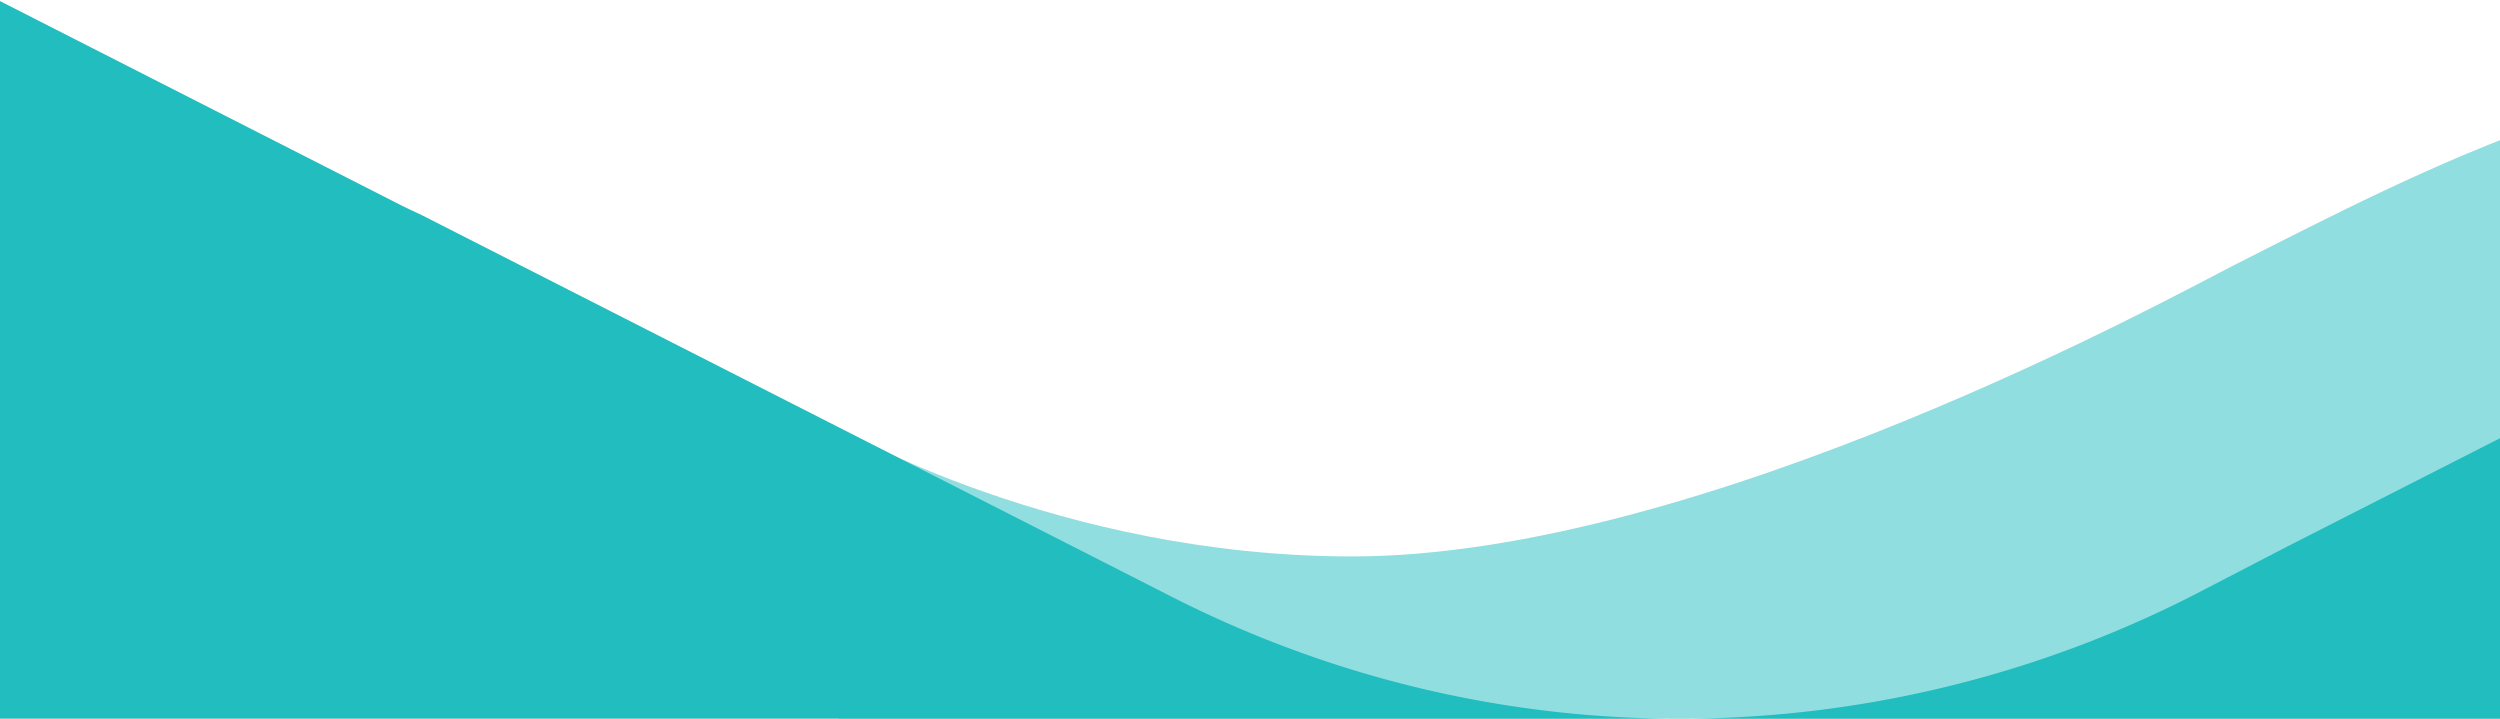<svg preserveAspectRatio="none" width="1440" height="414" xmlns="http://www.w3.org/2000/svg"><g fill="none" fill-rule="evenodd"><path d="M1284.919 153.703c-31.1 15.786-304.879 166.806-506.081 166.806-169.109 0-295.838-73.944-295.838-73.944V414h1475V88.662S1862.892 31 1692.754 31c-170.14 0-288.264 62.005-407.835 122.703z" fill="#90DEDF"/><path d="M2502.543-75.15c-157.673-51.144-334.857-42.377-493.888 38.54L1576.41 183.355c-5.169 2.348-9.74 4.598-12.985 6.219l-245.775 125.12-32.65 16.942-13.65 7.08a644.384 644.384 0 01-7.7 3.998l-.196.1a652.732 652.732 0 01-94.912 39.335c-157.672 51.145-334.856 42.378-493.887-38.541L242.41 123.646a388.159 388.159 0 01-12.985-6.22L-49-24.316v438.27h2668v-438.27a653 653 0 00-116.457-50.833z" fill="#21BDBF"/></g></svg>